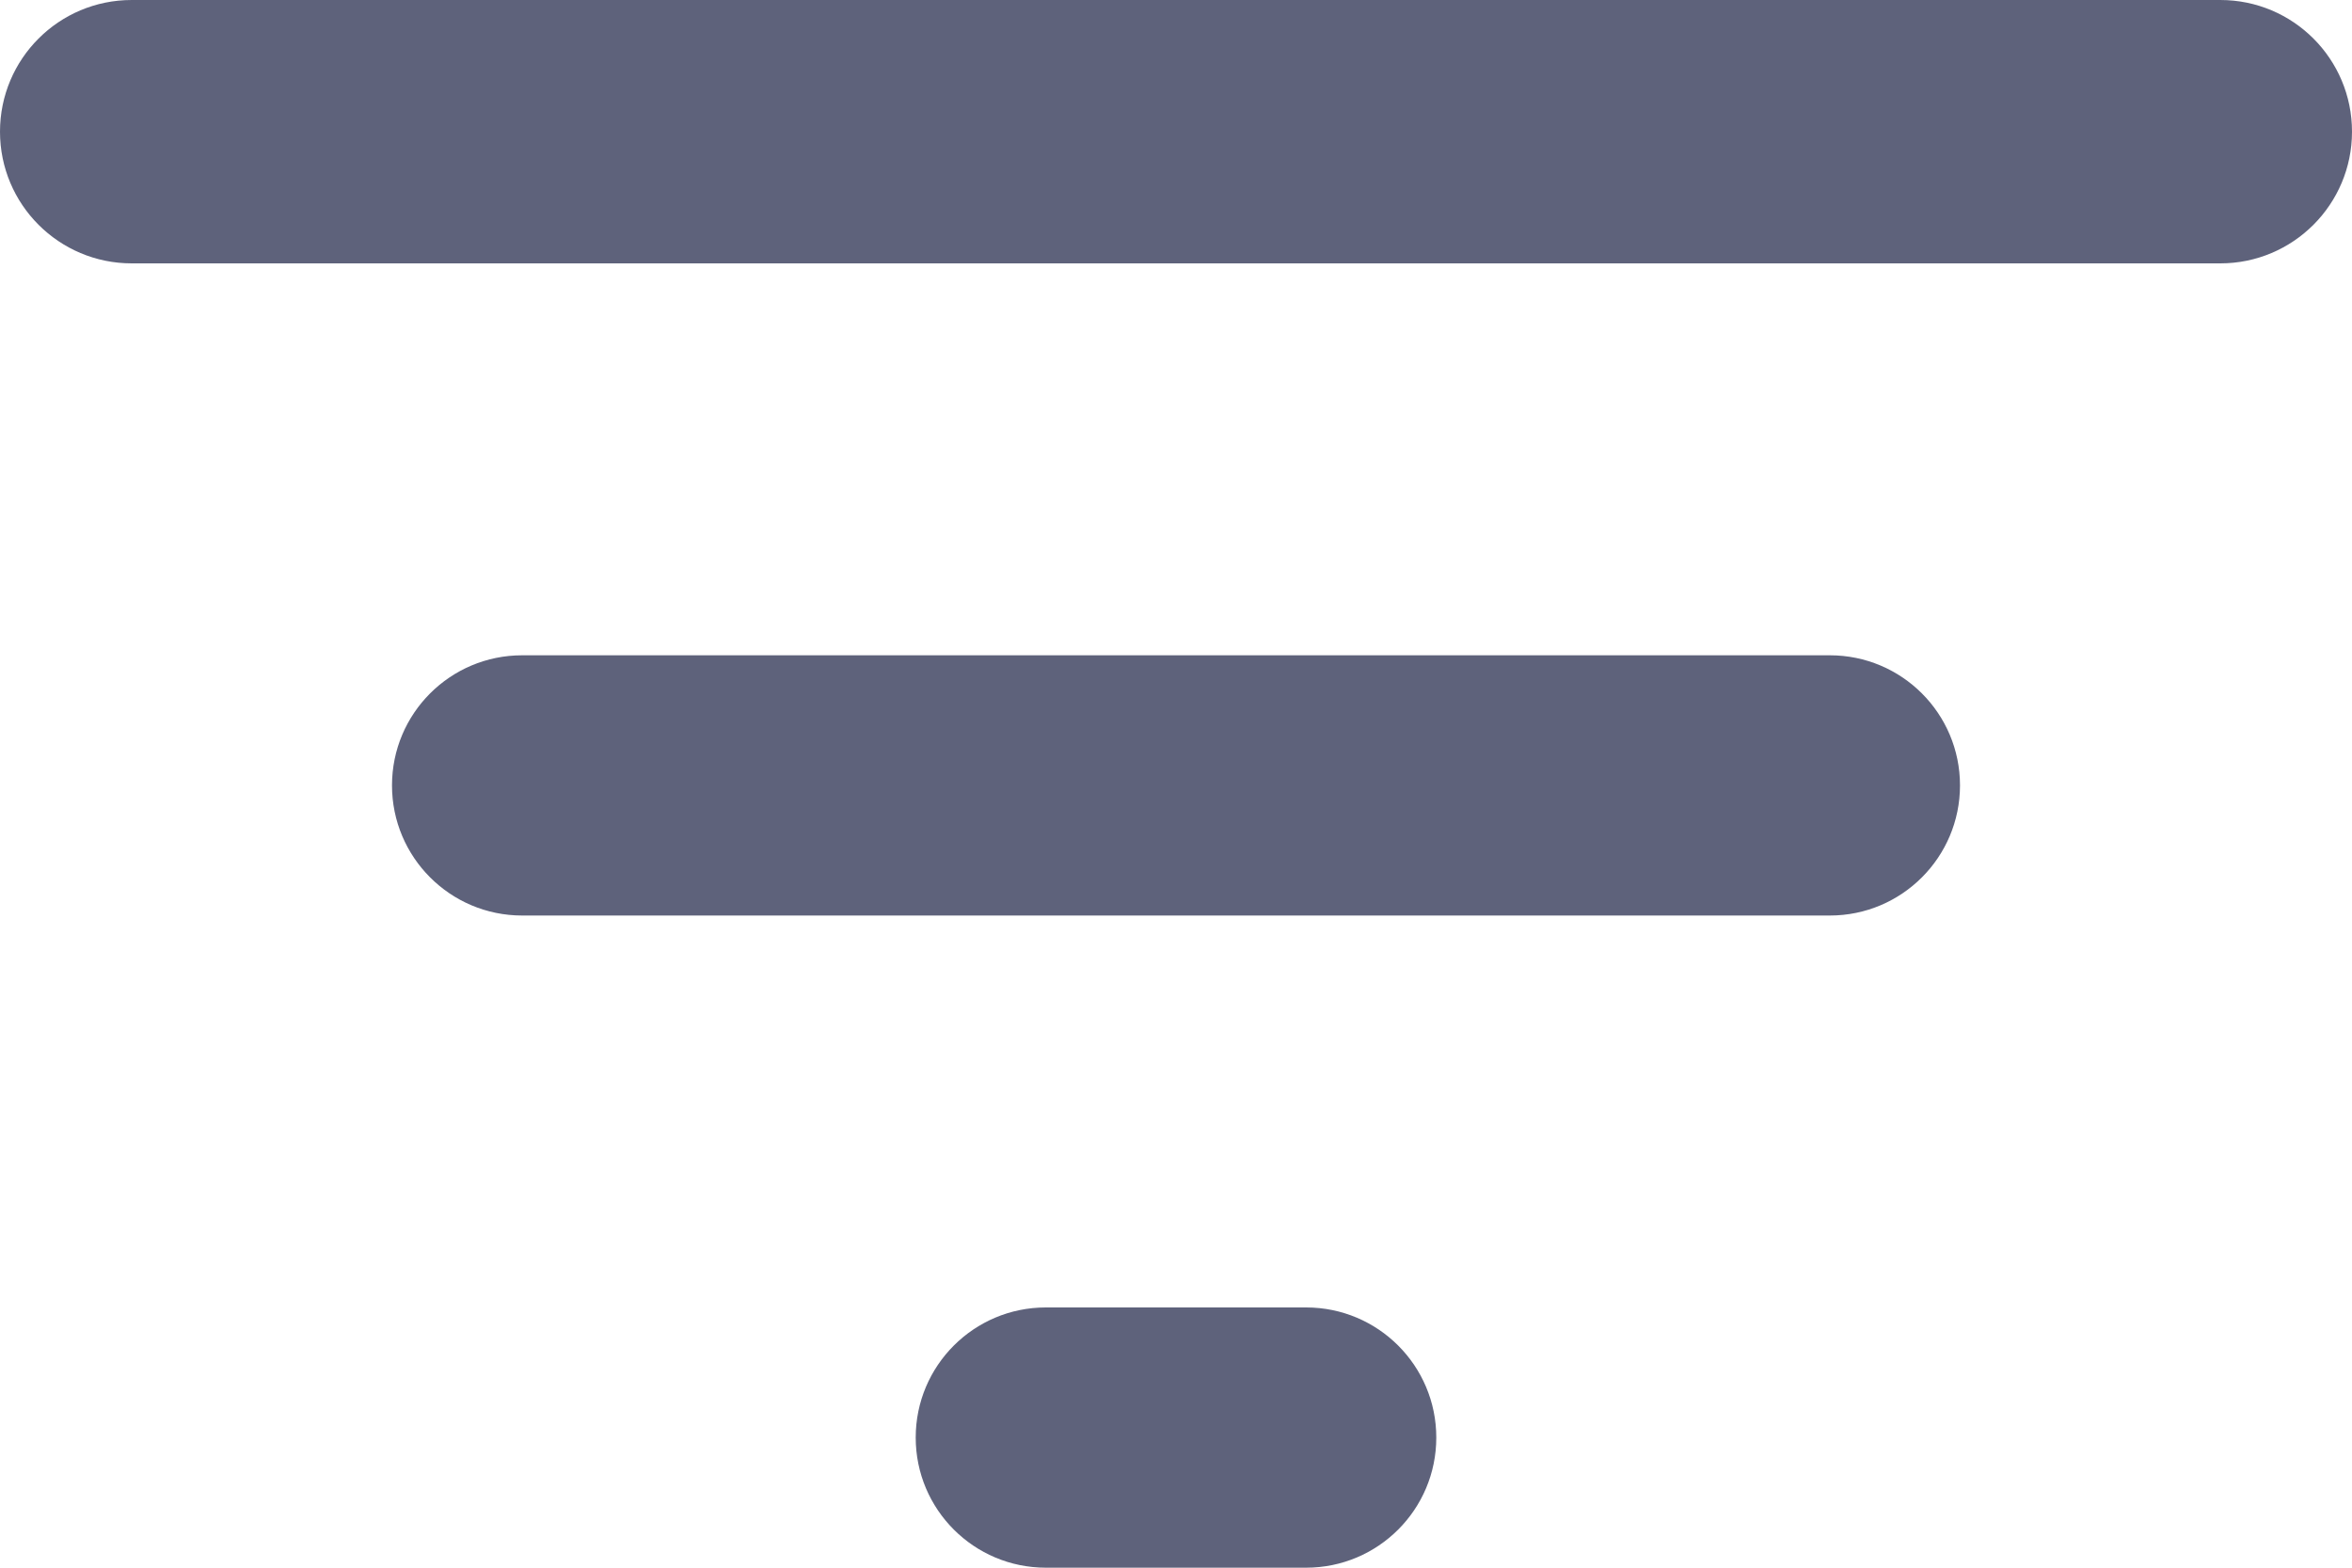 <svg width="21" height="14" viewBox="0 0 21 14" fill="none" xmlns="http://www.w3.org/2000/svg">
<path d="M8.176 12.838C8.176 13.48 8.696 14 9.338 14H11.662C12.304 14 12.824 13.48 12.824 12.838C12.824 12.196 12.304 11.676 11.662 11.676H9.338C8.696 11.676 8.176 12.196 8.176 12.838ZM1.176 0C0.526 0 0 0.526 0 1.176C0 1.825 0.526 2.352 1.176 2.352H19.824C20.474 2.352 21 1.825 21 1.176C21 0.526 20.474 0 19.824 0H1.176ZM3.5 7.014C3.5 7.655 4.02 8.176 4.662 8.176H16.338C16.98 8.176 17.5 7.655 17.5 7.014C17.5 6.372 16.98 5.852 16.338 5.852H4.662C4.02 5.852 3.5 6.372 3.5 7.014Z" fill="#5E627B"/>
</svg>
